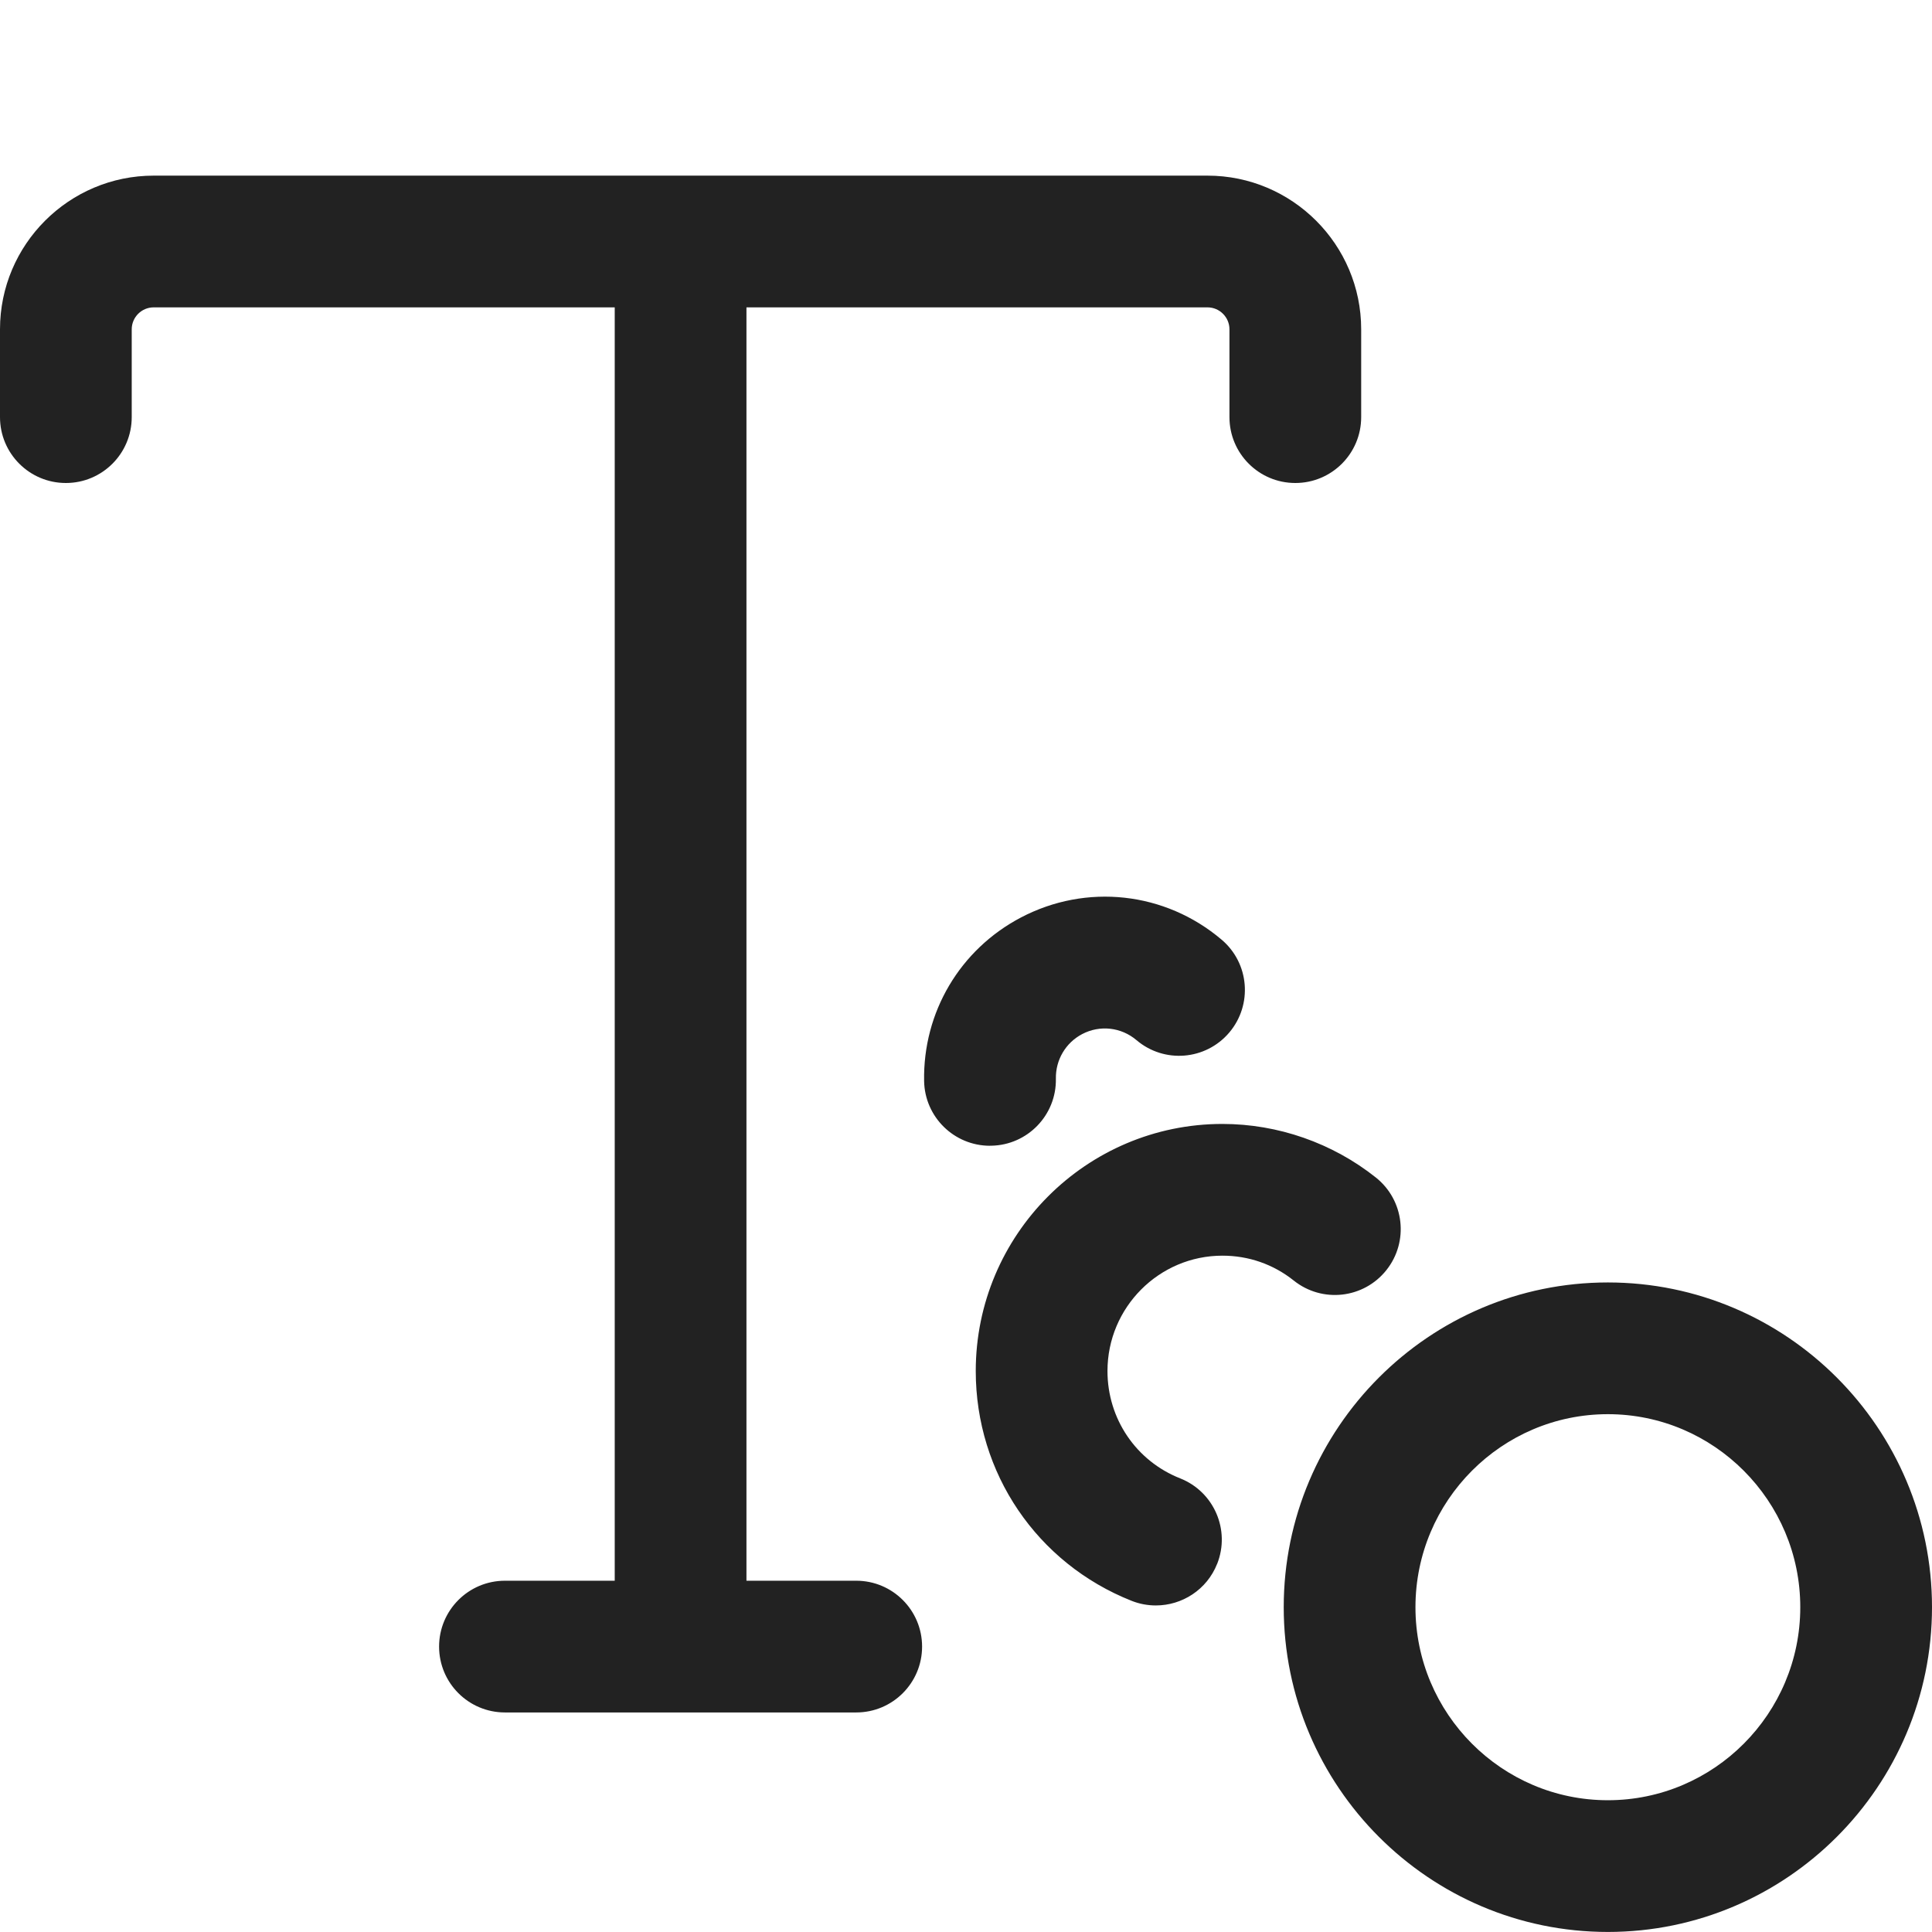 <svg xmlns="http://www.w3.org/2000/svg" id="ICONS" width="44" height="44" viewBox="0 0 44 44">
  <defs>
    <style>
      .fill {
        fill: #222;
      }
    </style>
  </defs>
  <rect id="Canvas" fill="#ff13dc" opacity="0" width="44" height="44" /><path class="fill" d="m22.546,26.094c-.816,0-1.485-.654-1.5-1.474-.028-1.567.816-2.994,2.202-3.723,1.492-.785,3.288-.588,4.574.504.632.535.709,1.482.174,2.114-.537.633-1.483.71-2.114.173-.348-.295-.834-.349-1.237-.137-.376.198-.606.588-.598,1.016.015.828-.645,1.512-1.473,1.526h-.027Zm5.174,9.522c.305-.771-.072-1.642-.842-1.947-1.006-.398-1.656-1.358-1.656-2.445,0-1.448,1.174-2.627,2.618-2.627.597,0,1.16.196,1.626.568.649.517,1.592.41,2.108-.239.516-.648.409-1.592-.239-2.108-.989-.787-2.23-1.221-3.495-1.221-3.098,0-5.618,2.524-5.618,5.627,0,2.325,1.394,4.379,3.55,5.234.181.072.368.105.552.105.597,0,1.162-.358,1.395-.947Zm16.28.987c0-4.078-3.312-7.396-7.382-7.396s-7.382,3.318-7.382,7.396,3.312,7.396,7.382,7.396,7.382-3.318,7.382-7.396Zm-3,0c0,2.424-1.966,4.396-4.382,4.396s-4.382-1.973-4.382-4.396,1.966-4.396,4.382-4.396,4.382,1.973,4.382,4.396ZM27.5,4H3.5c-1.93,0-3.5,1.57-3.5,3.5v2c0,.828.671,1.5,1.5,1.5s1.5-.672,1.5-1.5v-2c0-.275.224-.5.5-.5h10.5v28.995c0,.002 0.0.003 0.0.005h-2.5c-.829,0-1.5.672-1.5,1.5s.671,1.5,1.5,1.5h8c.829,0,1.5-.672,1.5-1.5s-.671-1.5-1.5-1.5h-2.5c0-.002 0-.003 0-.005V7h10.5c.276,0,.5.225.5.5v2c0,.828.671,1.5,1.5,1.5s1.5-.672,1.5-1.5v-2c0-1.93-1.57-3.5-3.5-3.5Z" />
</svg>
